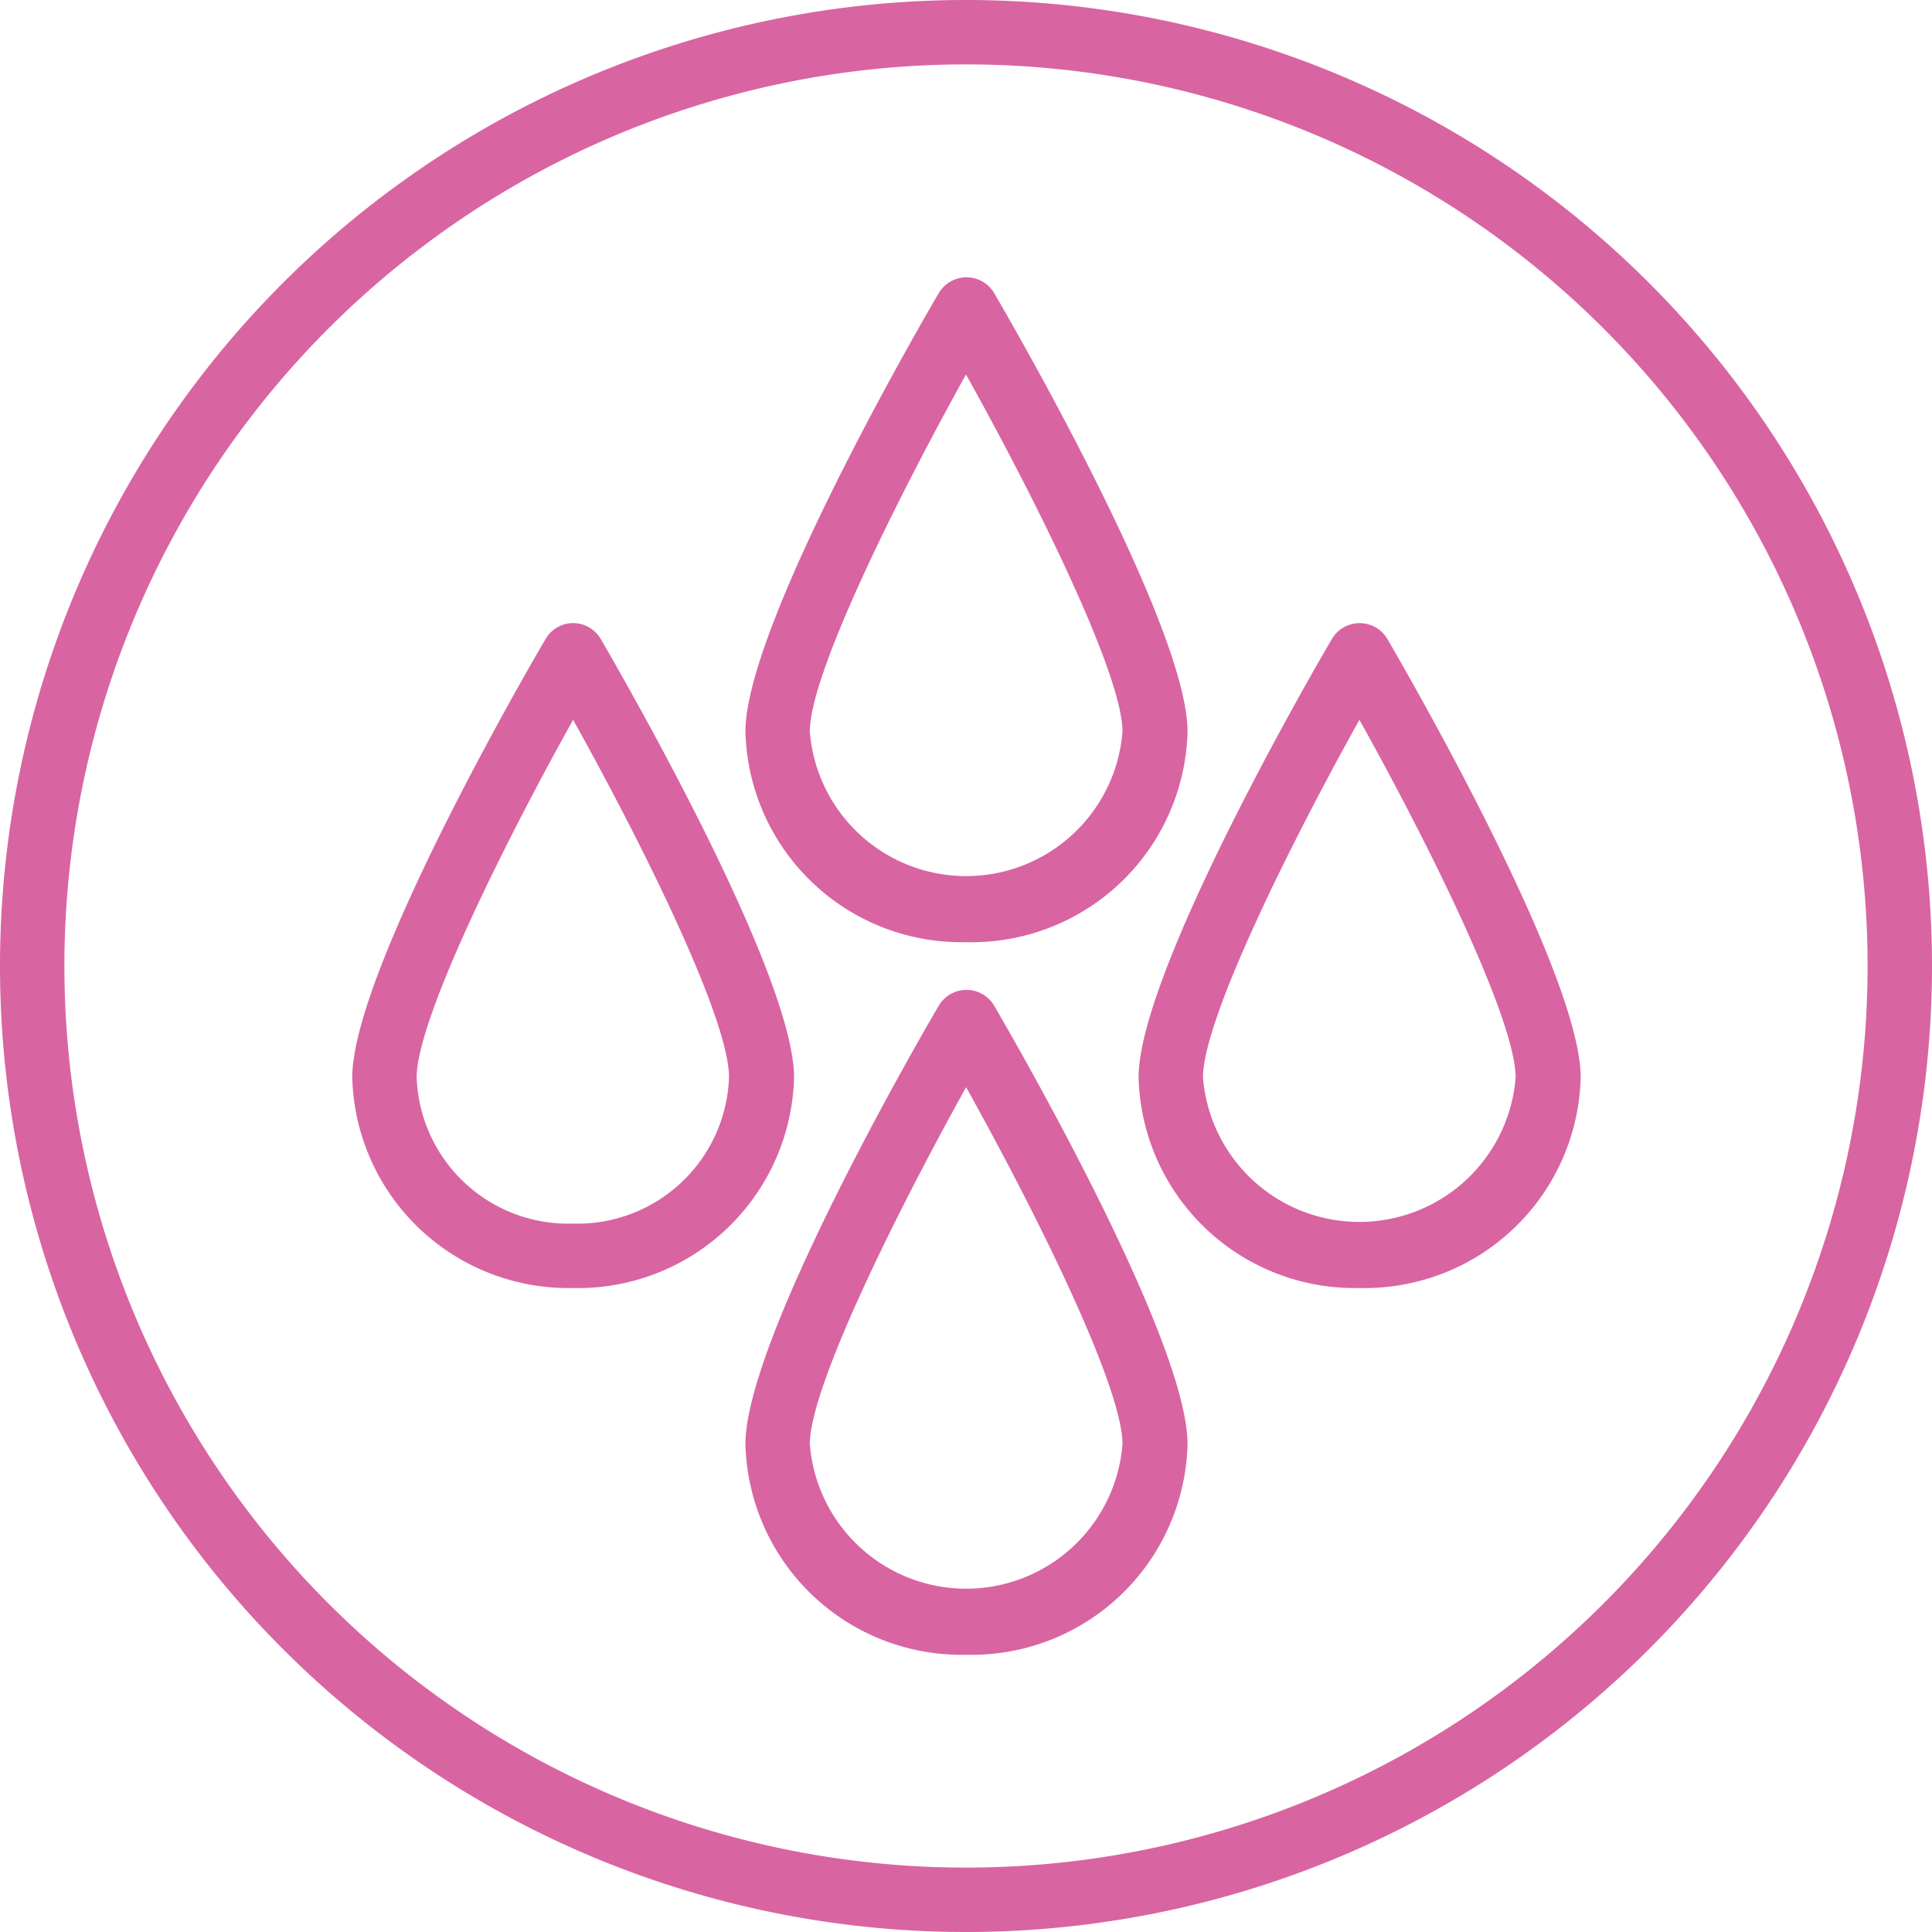 <svg id="235eb5d4-87f0-4f1e-ad5f-10a98ee75304" data-name="Layer 1" xmlns="http://www.w3.org/2000/svg" xmlns:xlink="http://www.w3.org/1999/xlink" viewBox="0 0 60 60">
  <defs>
    <clipPath id="40db299b-1bdf-4e4d-acb2-d0527452bbce" transform="translate(0 0)">
      <rect width="60" height="60" style="fill: none"/>
    </clipPath>
  </defs>
  <title>services_05</title>
  <g style="clip-path: url(#40db299b-1bdf-4e4d-acb2-d0527452bbce)">
    <path d="M30,60A30,30,0,1,1,60,30,30,30,0,0,1,30,60ZM30,2A28,28,0,1,0,58,30,28,28,0,0,0,30,2Z" transform="translate(0 0)" style="fill: #d964a2"/>
    <path d="M30,29.26a6.71,6.71,0,0,1-6.85-6.54c0-3.24,5.38-12.56,6-13.61a1,1,0,0,1,1.73,0c.61,1.05,6,10.37,6,13.61A6.71,6.71,0,0,1,30,29.26Zm0-17.63c-2.15,3.87-4.85,9.3-4.85,11.09a4.87,4.87,0,0,0,9.71,0C34.86,20.94,32.16,15.5,30,11.63Z" transform="translate(0 0)" style="fill: #d964a2"/>
    <path d="M17.79,40a6.71,6.71,0,0,1-6.85-6.54c0-3.24,5.38-12.56,6-13.61a1,1,0,0,1,.86-.5h0a1,1,0,0,1,.86.5c.61,1.05,6,10.38,6,13.61A6.71,6.71,0,0,1,17.79,40Zm0-17.63c-2.16,3.87-4.85,9.3-4.85,11.09A4.71,4.71,0,0,0,17.79,38a4.71,4.71,0,0,0,4.85-4.54C22.65,31.65,19.95,26.21,17.79,22.34Z" transform="translate(0 0)" style="fill: #d964a2"/>
    <path d="M42.21,40a6.71,6.71,0,0,1-6.85-6.54c0-3.24,5.38-12.56,6-13.61a1,1,0,0,1,1.73,0c.61,1.05,6,10.38,6,13.61A6.71,6.71,0,0,1,42.21,40Zm0-17.63c-2.16,3.87-4.85,9.3-4.85,11.09a4.87,4.87,0,0,0,9.71,0C47.06,31.64,44.37,26.21,42.21,22.34Z" transform="translate(0 0)" style="fill: #d964a2"/>
    <path d="M30,51.39a6.71,6.71,0,0,1-6.85-6.54c0-3.24,5.38-12.56,6-13.61a1,1,0,0,1,1.73,0c.61,1.05,6,10.37,6,13.61A6.71,6.71,0,0,1,30,51.39Zm0-17.62c-2.15,3.87-4.85,9.3-4.85,11.08a4.87,4.87,0,0,0,9.71,0C34.86,43.06,32.16,37.63,30,33.76Z" transform="translate(0 0)" style="fill: #d964a2"/>
  </g>
</svg>

